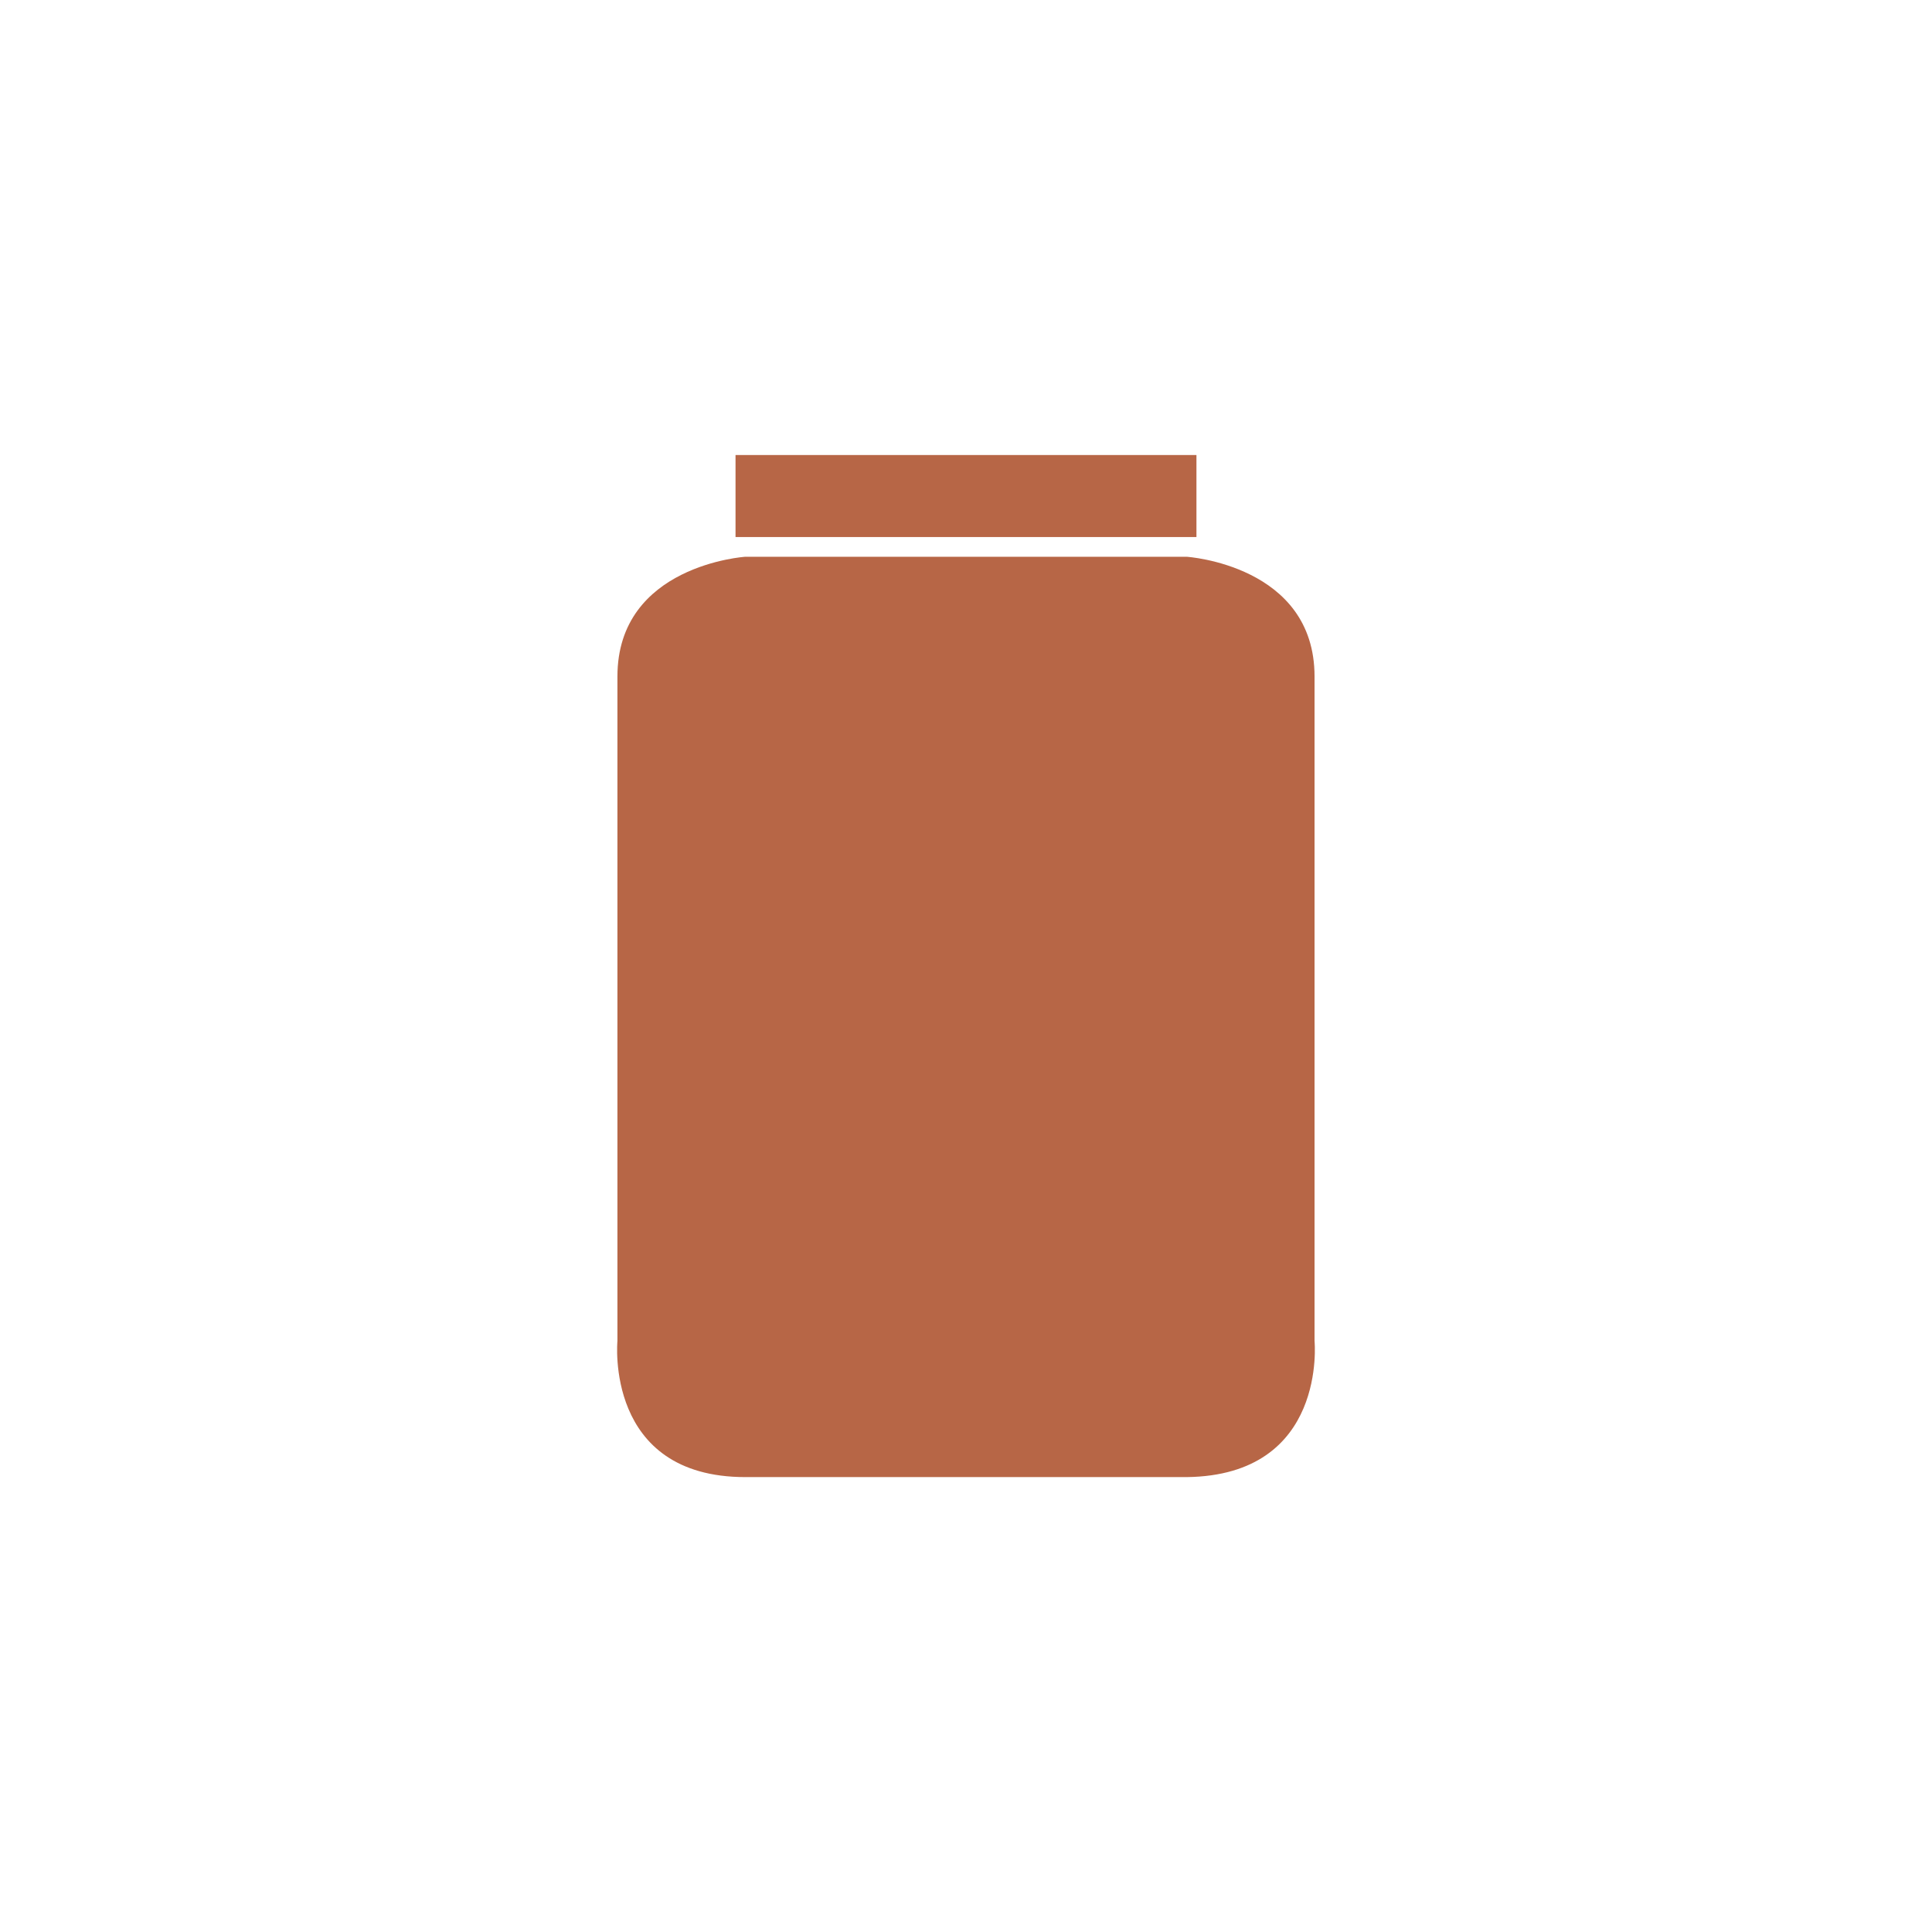 <svg xmlns="http://www.w3.org/2000/svg" xmlns:xlink="http://www.w3.org/1999/xlink" width="2085" zoomAndPan="magnify" viewBox="0 0 1563.75 1563.75" height="2085" preserveAspectRatio="xMidYMid meet" version="1.0"><defs><clipPath id="id1"><path d="M 499 450 L 1065 450 L 1065 1195.555 L 499 1195.555 Z M 499 450 " clip-rule="nonzero"/></clipPath><clipPath id="id2"><path d="M 595 368.305 L 969 368.305 L 969 435 L 595 435 Z M 595 368.305 " clip-rule="nonzero"/></clipPath></defs><g clip-path="url(#id1)"><path fill="#b76646" d="M 1063.988 1085.344 L 1063.988 547.566 C 1063.988 457.27 960.434 450.633 960.434 450.633 L 603.297 450.633 C 603.297 450.633 499.742 457.27 499.742 547.566 L 499.742 1085.344 C 499.742 1085.344 489.121 1195.555 603.297 1195.555 L 960.434 1195.555 C 1074.609 1194.227 1063.988 1085.344 1063.988 1085.344 Z M 1063.988 1085.344 " fill-opacity="1" fill-rule="nonzero"/></g><g clip-path="url(#id2)"><path fill="#b76646" d="M 595.332 368.305 L 968.398 368.305 L 968.398 434.699 L 595.332 434.699 Z M 595.332 368.305 " fill-opacity="1" fill-rule="nonzero"/></g></svg>